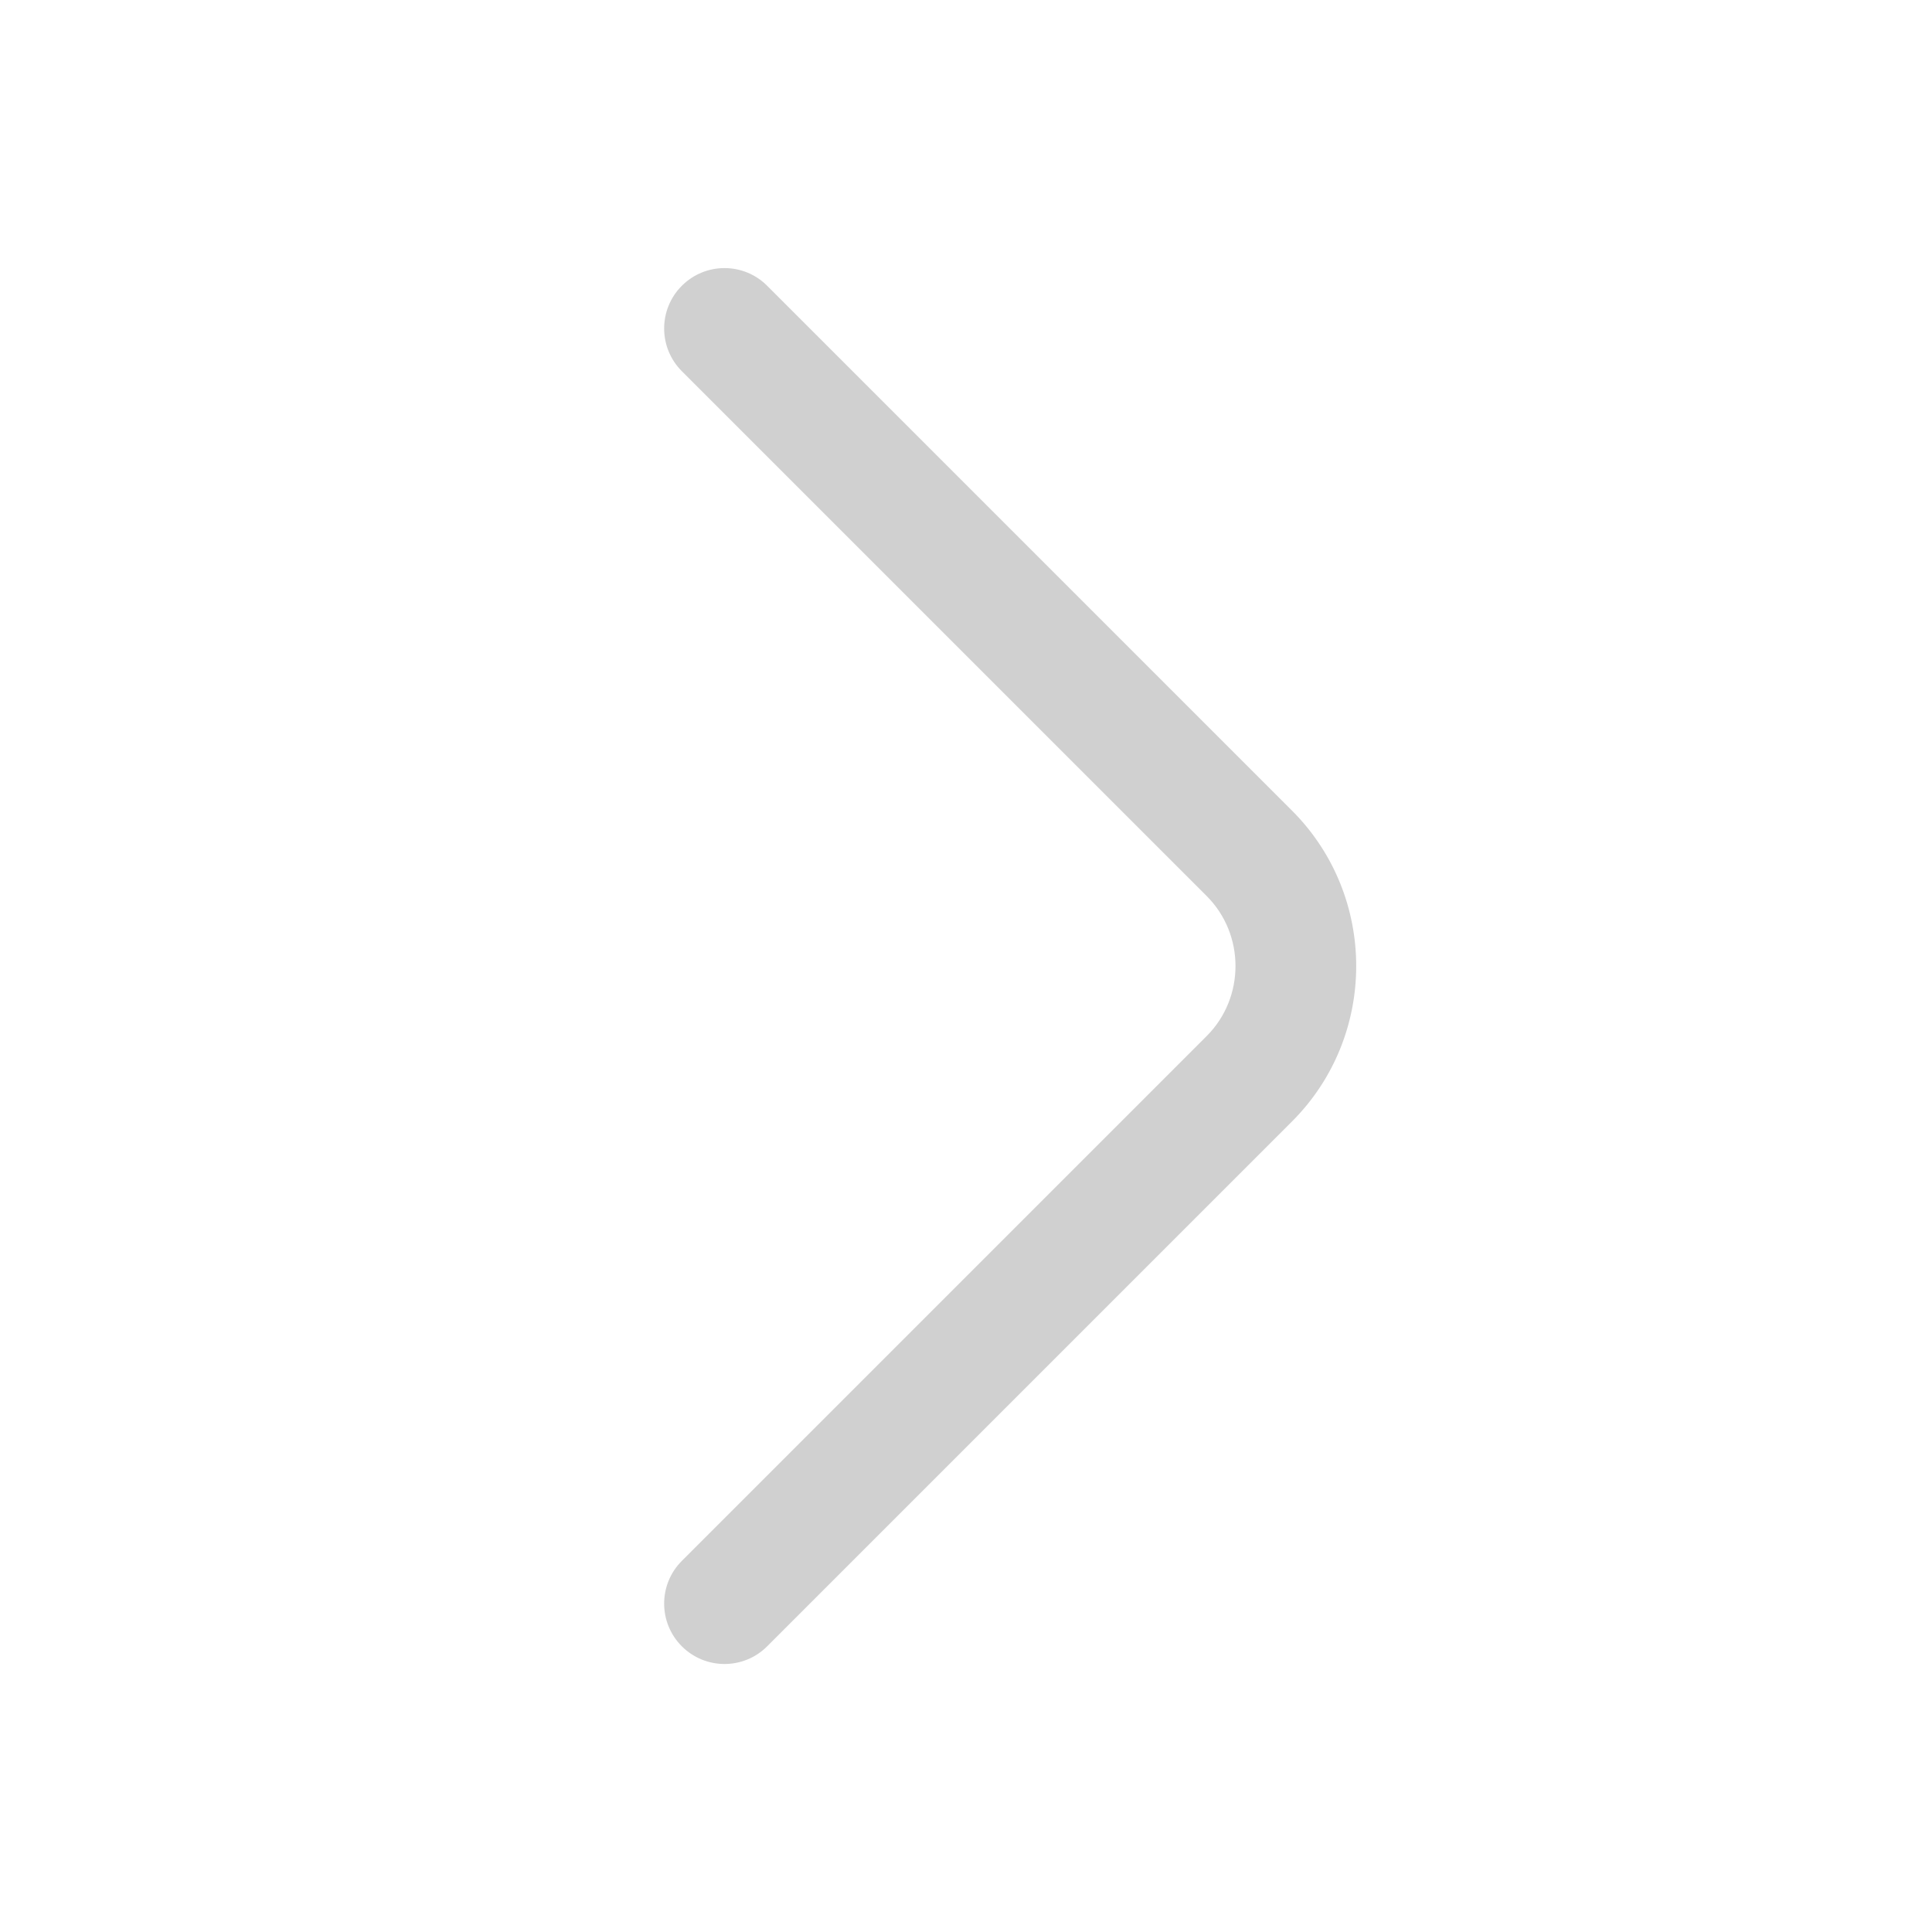 <svg width="24" height="24" viewBox="0 0 24 24" fill="none" xmlns="http://www.w3.org/2000/svg">
  <path fill-rule="evenodd" clip-rule="evenodd" d="M8.47 20.451C8.177 20.158 8.177 19.683 8.47 19.39L14.99 12.87C15.467 12.393 15.467 11.608 14.99 11.131L8.47 4.611C8.177 4.318 8.177 3.843 8.47 3.55C8.763 3.257 9.238 3.257 9.53 3.55L16.05 10.07C17.113 11.133 17.113 12.868 16.05 13.931L9.53 20.451C9.238 20.744 8.763 20.744 8.47 20.451Z" fill="#D0D0D0"/>
</svg>
